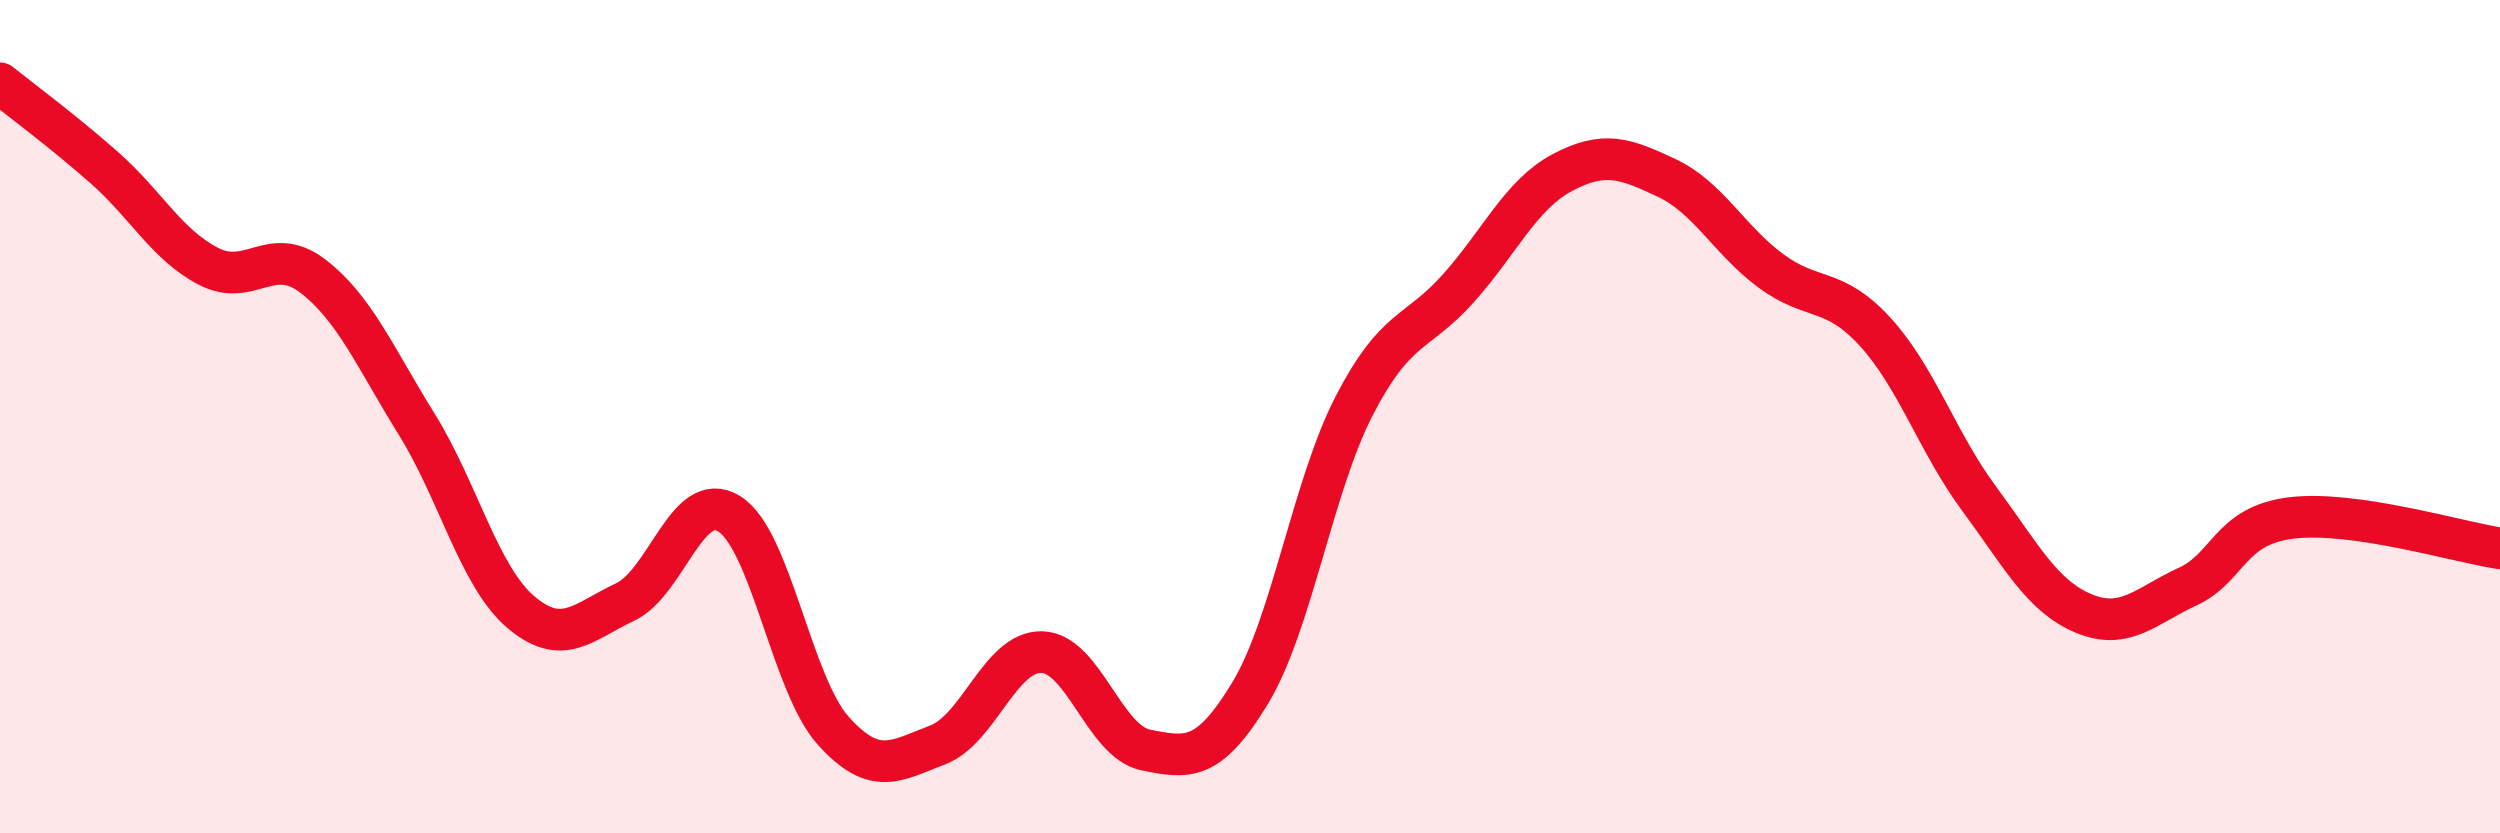 
    <svg width="60" height="20" viewBox="0 0 60 20" xmlns="http://www.w3.org/2000/svg">
      <path
        d="M 0,2 C 0.5,2.4 1.5,3.14 2.5,4.02 C 3.5,4.9 4,5.87 5,6.39 C 6,6.91 6.5,5.86 7.5,6.62 C 8.5,7.38 9,8.57 10,10.18 C 11,11.79 11.5,13.84 12.5,14.69 C 13.5,15.54 14,14.92 15,14.45 C 16,13.98 16.5,11.71 17.5,12.33 C 18.5,12.95 19,16.43 20,17.54 C 21,18.65 21.5,18.26 22.5,17.88 C 23.5,17.5 24,15.63 25,15.65 C 26,15.67 26.5,17.8 27.5,18 C 28.5,18.2 29,18.29 30,16.64 C 31,14.99 31.5,11.68 32.5,9.74 C 33.5,7.8 34,8.04 35,6.92 C 36,5.8 36.5,4.67 37.5,4.14 C 38.5,3.61 39,3.8 40,4.27 C 41,4.74 41.5,5.76 42.5,6.5 C 43.5,7.24 44,6.87 45,7.96 C 46,9.05 46.5,10.62 47.5,11.97 C 48.5,13.32 49,14.3 50,14.72 C 51,15.14 51.5,14.54 52.5,14.08 C 53.5,13.62 53.5,12.61 55,12.43 C 56.5,12.25 59,13.01 60,13.16L60 20L0 20Z"
        fill="#EB0A25"
        opacity="0.1"
        stroke-linecap="round"
        stroke-linejoin="round"
      />
      <path
        d="M 0,2 C 0.5,2.4 1.5,3.14 2.5,4.02 C 3.5,4.9 4,5.87 5,6.39 C 6,6.91 6.5,5.86 7.5,6.62 C 8.5,7.38 9,8.57 10,10.18 C 11,11.79 11.5,13.84 12.5,14.69 C 13.5,15.54 14,14.92 15,14.45 C 16,13.98 16.5,11.71 17.5,12.33 C 18.5,12.95 19,16.43 20,17.54 C 21,18.65 21.5,18.26 22.5,17.88 C 23.5,17.5 24,15.63 25,15.65 C 26,15.67 26.5,17.8 27.5,18 C 28.5,18.2 29,18.29 30,16.64 C 31,14.99 31.5,11.68 32.5,9.74 C 33.5,7.8 34,8.04 35,6.92 C 36,5.8 36.5,4.67 37.5,4.14 C 38.5,3.61 39,3.8 40,4.27 C 41,4.74 41.5,5.76 42.5,6.5 C 43.5,7.24 44,6.87 45,7.96 C 46,9.05 46.5,10.62 47.5,11.97 C 48.5,13.32 49,14.3 50,14.72 C 51,15.14 51.5,14.54 52.5,14.08 C 53.5,13.62 53.5,12.61 55,12.43 C 56.5,12.25 59,13.01 60,13.16"
        stroke="#EB0A25"
        stroke-width="1"
        fill="none"
        stroke-linecap="round"
        stroke-linejoin="round"
      />
    </svg>
  